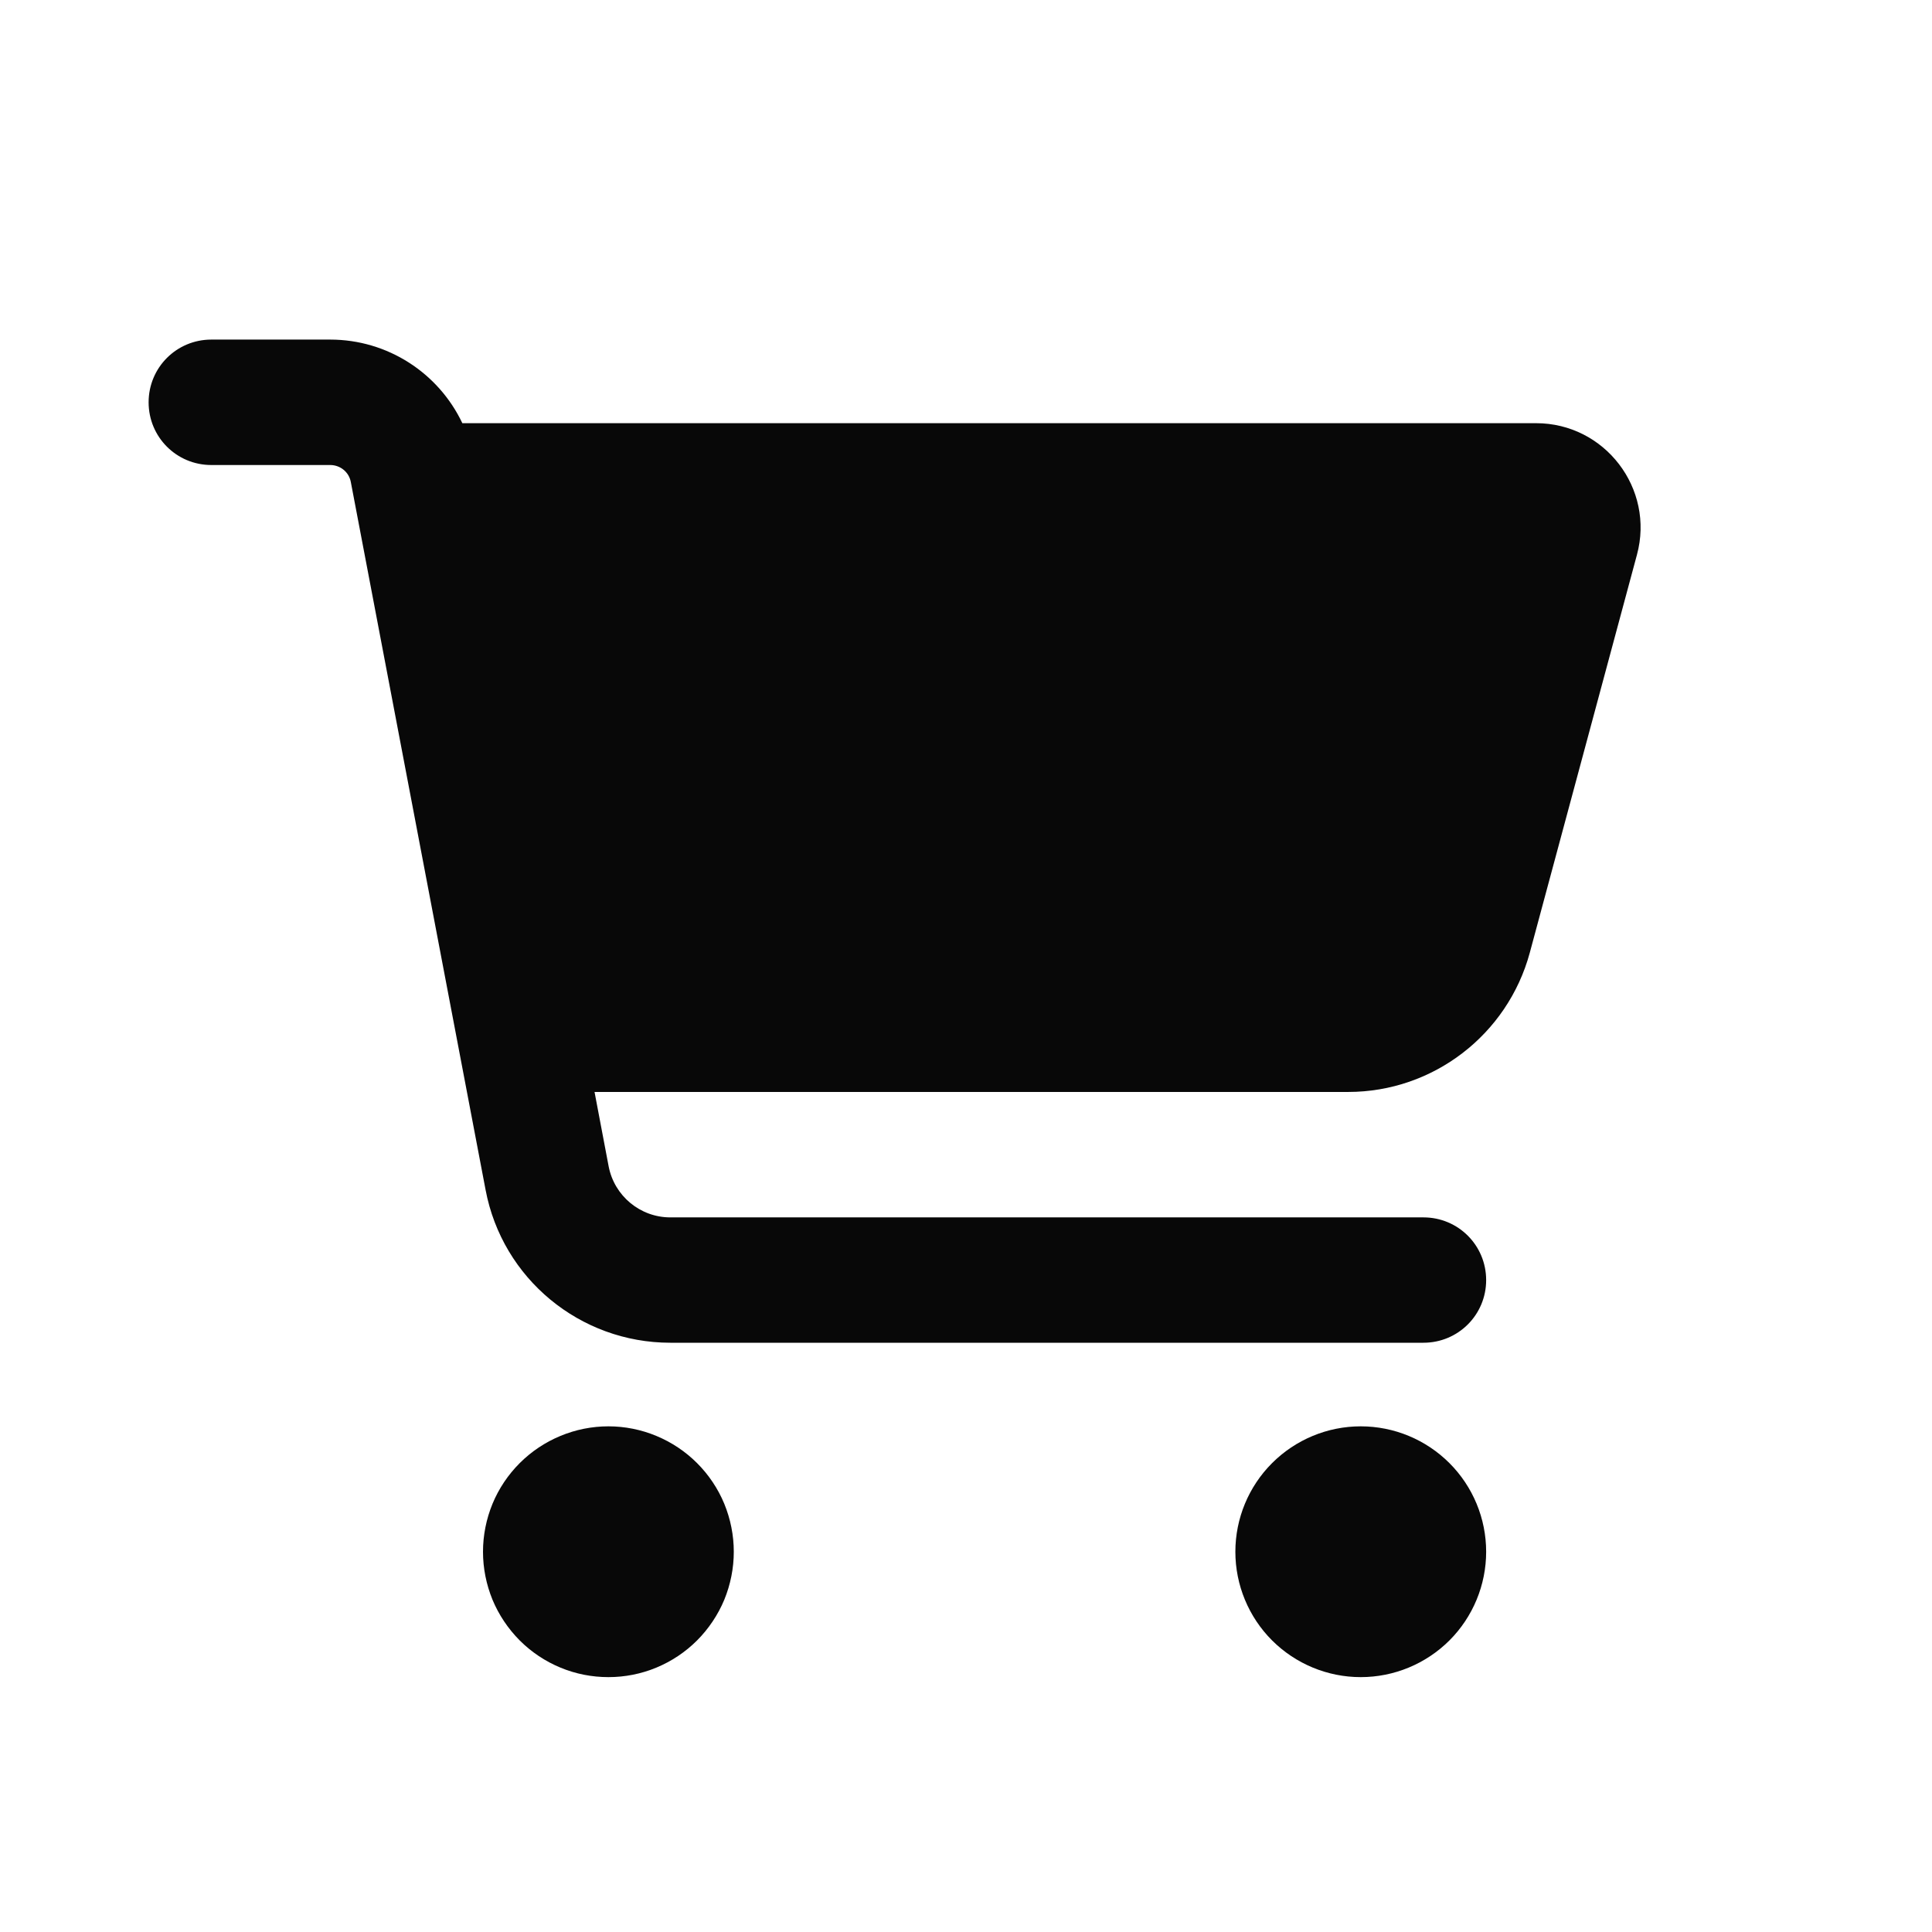<svg width="26" height="26" viewBox="0 0 26 26" fill="none" xmlns="http://www.w3.org/2000/svg">
<path d="M2 5.414C2 4.946 2.376 4.57 2.844 4.57H4.443C5.217 4.57 5.902 5.02 6.222 5.695H20.672C21.596 5.695 22.271 6.574 22.029 7.467L20.587 12.822C20.288 13.925 19.286 14.695 18.144 14.695H8.001L8.191 15.697C8.268 16.095 8.616 16.383 9.021 16.383H19.156C19.624 16.383 20 16.759 20 17.227C20 17.694 19.624 18.07 19.156 18.07H9.021C7.804 18.07 6.76 17.206 6.535 16.014L4.721 6.486C4.696 6.353 4.58 6.258 4.443 6.258H2.844C2.376 6.258 2 5.882 2 5.414ZM6.5 20.883C6.5 20.661 6.544 20.442 6.628 20.237C6.713 20.032 6.838 19.846 6.994 19.69C7.151 19.533 7.337 19.409 7.542 19.324C7.746 19.239 7.966 19.195 8.188 19.195C8.409 19.195 8.629 19.239 8.833 19.324C9.038 19.409 9.224 19.533 9.381 19.69C9.537 19.846 9.662 20.032 9.747 20.237C9.831 20.442 9.875 20.661 9.875 20.883C9.875 21.104 9.831 21.324 9.747 21.529C9.662 21.733 9.537 21.919 9.381 22.076C9.224 22.233 9.038 22.357 8.833 22.442C8.629 22.527 8.409 22.57 8.188 22.57C7.966 22.57 7.746 22.527 7.542 22.442C7.337 22.357 7.151 22.233 6.994 22.076C6.838 21.919 6.713 21.733 6.628 21.529C6.544 21.324 6.5 21.104 6.5 20.883ZM18.312 19.195C18.76 19.195 19.189 19.373 19.506 19.69C19.822 20.006 20 20.435 20 20.883C20 21.33 19.822 21.76 19.506 22.076C19.189 22.392 18.76 22.57 18.312 22.57C17.865 22.57 17.436 22.392 17.119 22.076C16.803 21.76 16.625 21.33 16.625 20.883C16.625 20.435 16.803 20.006 17.119 19.69C17.436 19.373 17.865 19.195 18.312 19.195Z" fill="#080808"/>
</svg>
